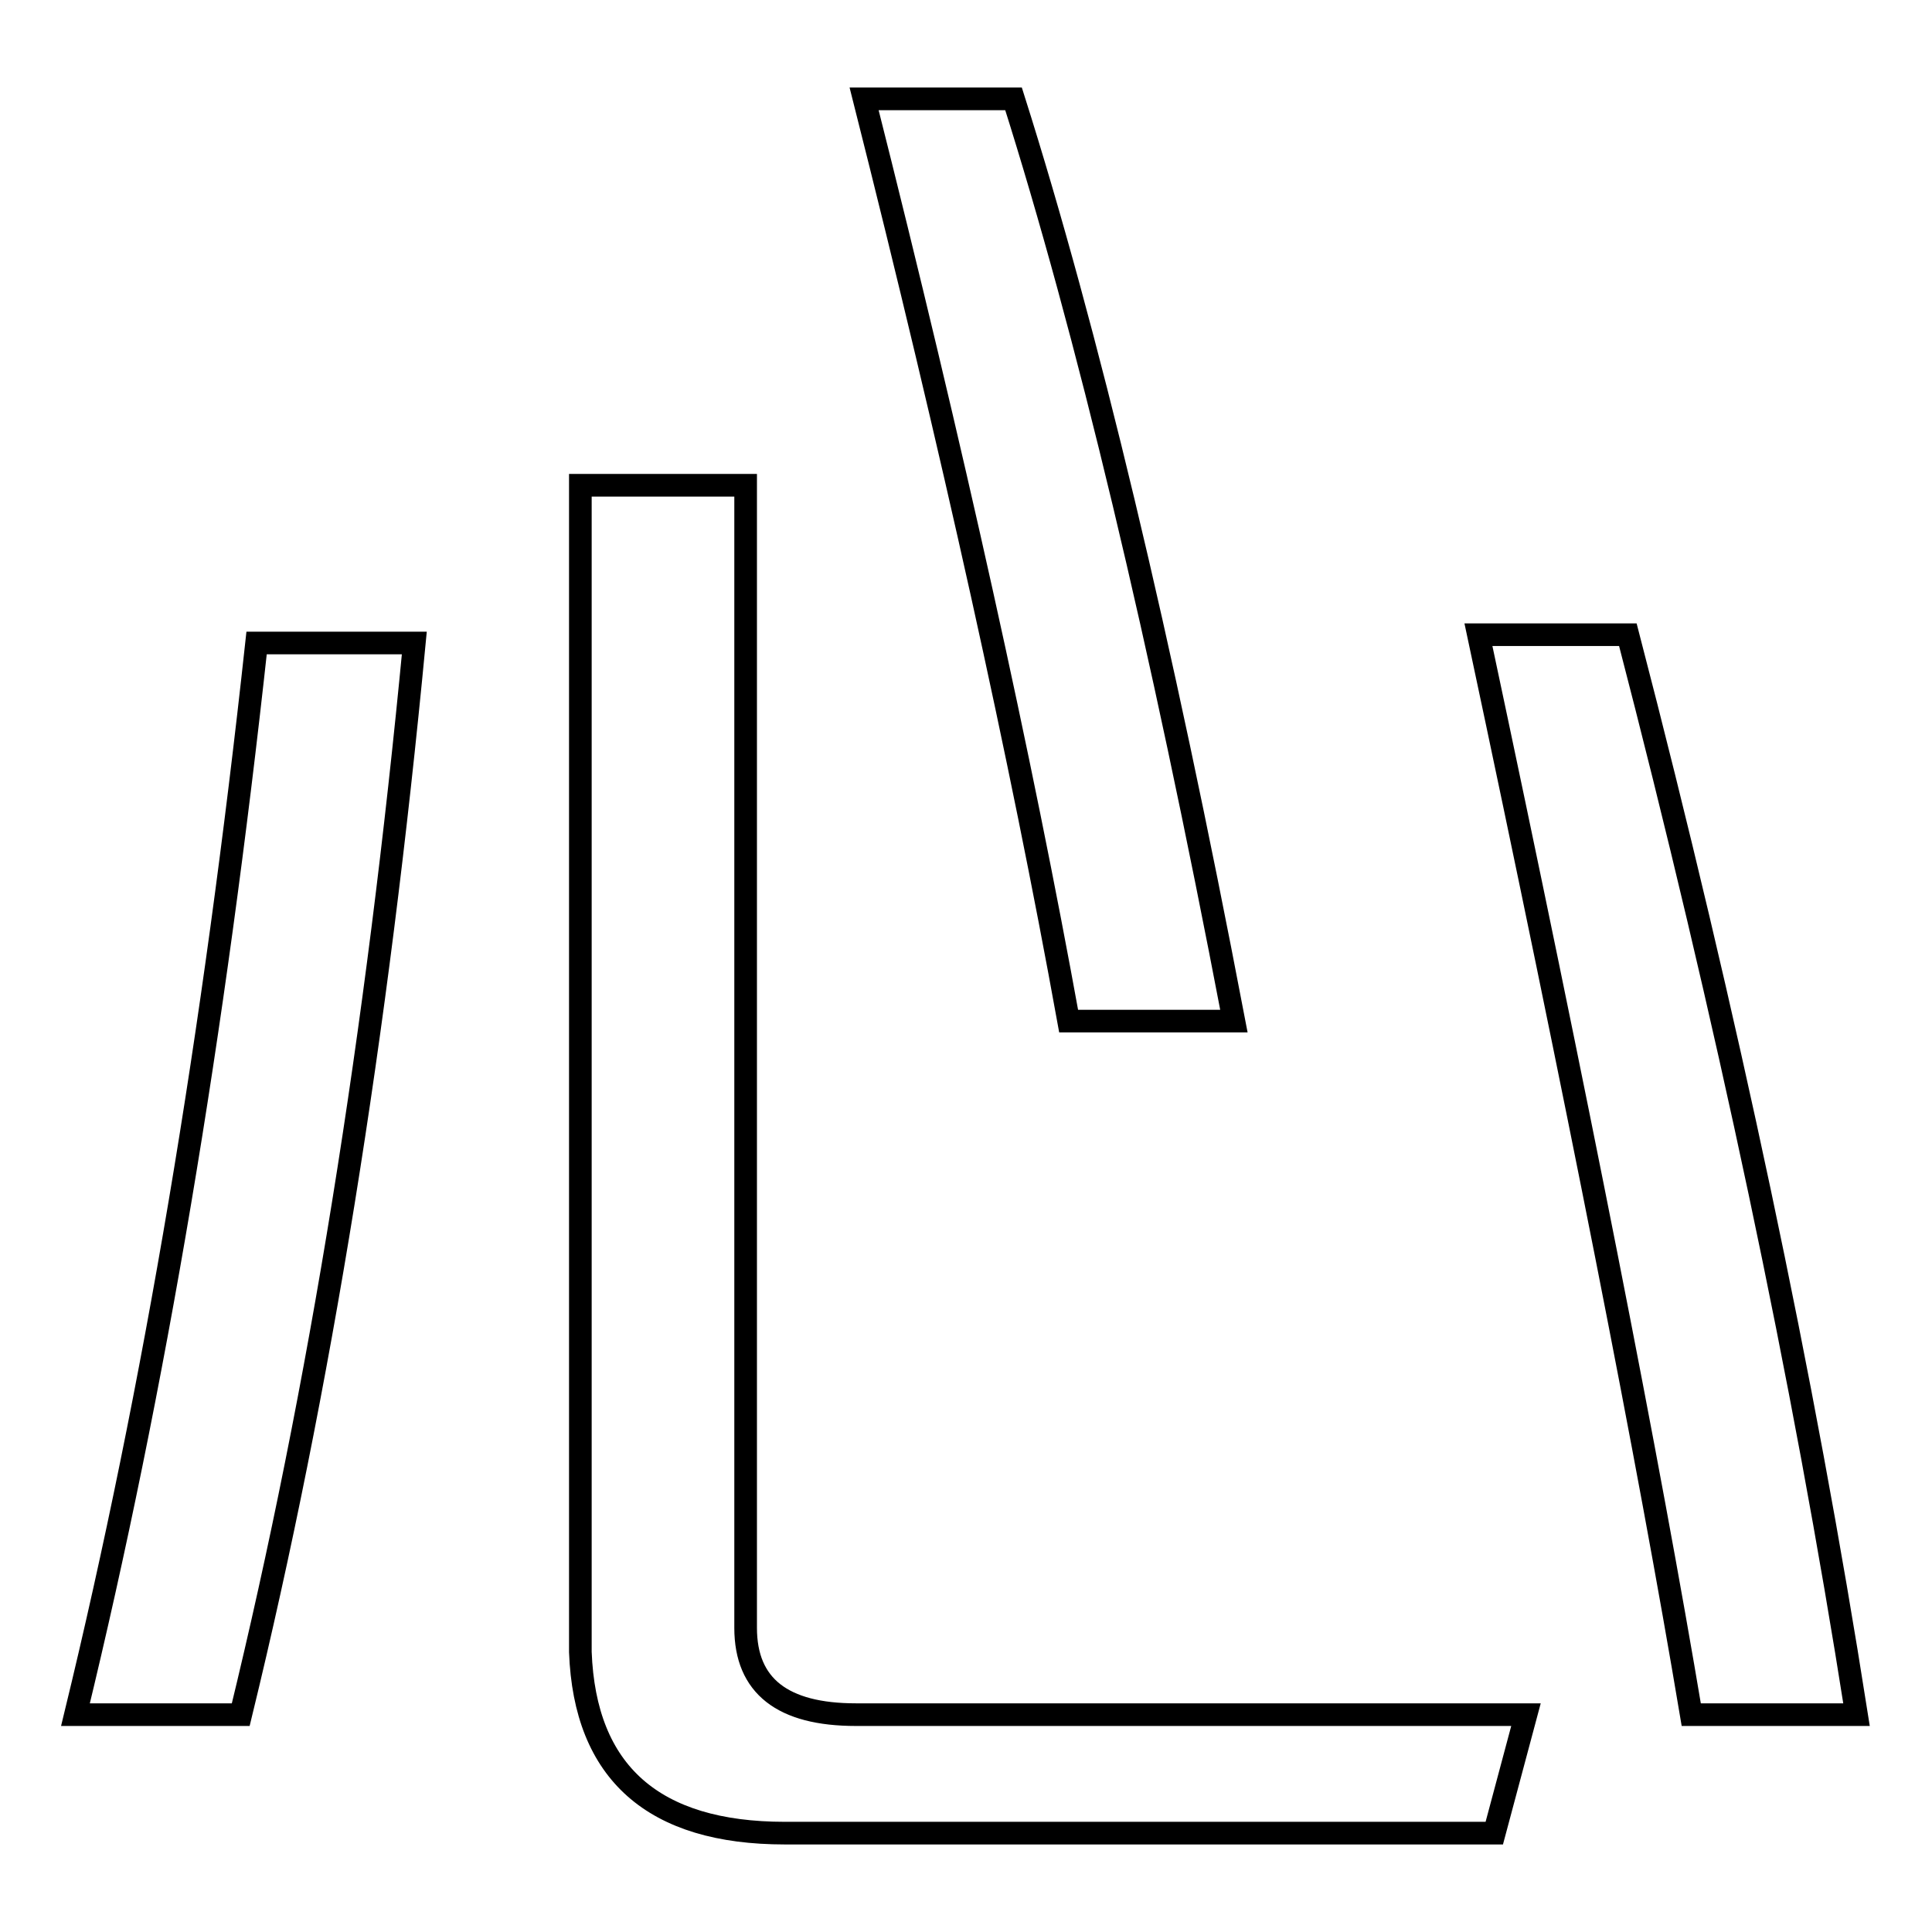<?xml version="1.0" encoding="utf-8"?>
<!-- Svg Vector Icons : http://www.onlinewebfonts.com/icon -->
<!DOCTYPE svg PUBLIC "-//W3C//DTD SVG 1.1//EN" "http://www.w3.org/Graphics/SVG/1.1/DTD/svg11.dtd">
<svg version="1.1" xmlns="http://www.w3.org/2000/svg" xmlns:xlink="http://www.w3.org/1999/xlink" x="0px" y="0px" viewBox="0 0 256 256" enable-background="new 0 0 256 256" xml:space="preserve">
<g><g><path stroke-width="3" fill-opacity="0" stroke="#000000"  d="M10,227.2c10.5-43.2,18.4-90.5,24-142h20.9c-4.9,51.5-12.5,98.9-23,142H10z M104,242.9c-17.4,0-26.5-8-27.1-24V64.3h21.9v151.4c0,7.7,4.9,11.5,14.6,11.5h88.8l-4.2,15.7H104z M141.6,135.3c-6.3-34.8-15.3-75.5-27.1-122.2h19.8c9.7,30.6,19.5,71.4,29.2,122.2H141.6z M224.1,227.2c-5.6-33.4-15-81.1-28.2-143.1h19.8c13.2,50.8,23.3,98.5,30.3,143.1H224.1z"/></g></g>
</svg>